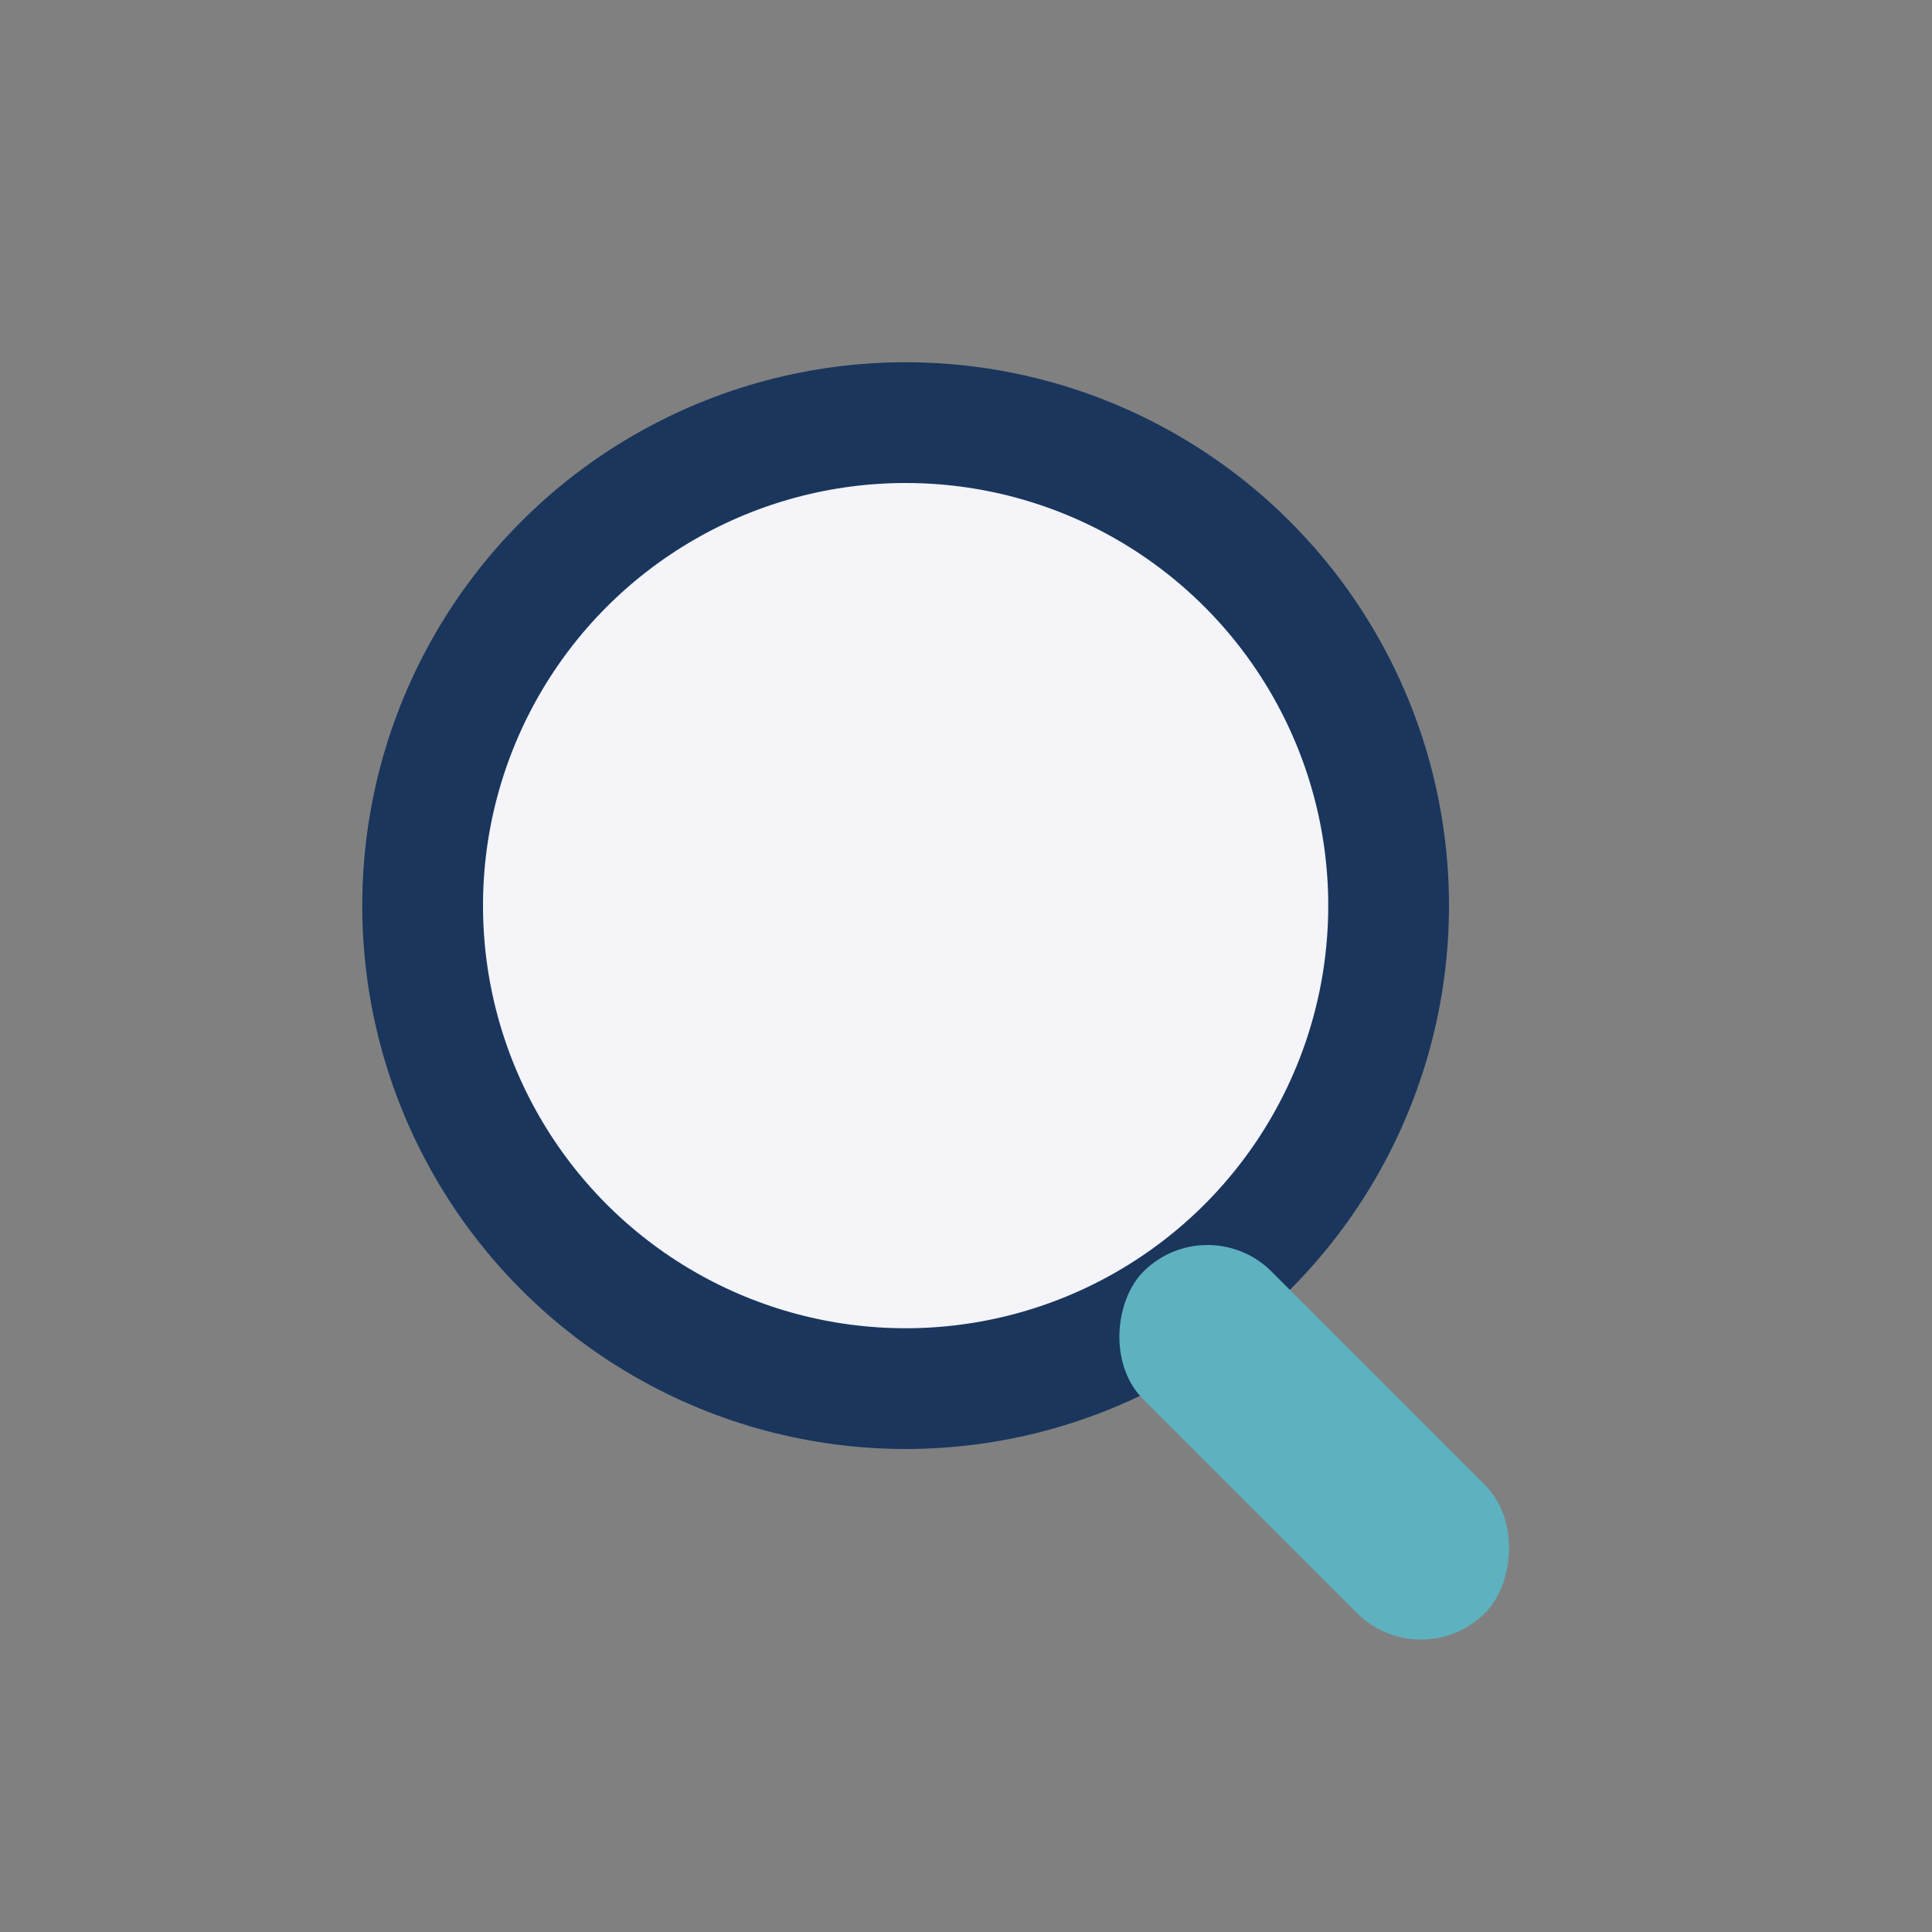 <?xml version="1.0" encoding="UTF-8"?>
<svg xmlns="http://www.w3.org/2000/svg" width="32" height="32" viewBox="0 0 32 32"><rect x="0" y="0" width="32" height="32" fill="#808080" stroke="none"/><circle cx="15" cy="15" r="8" fill="#F4F4F9" stroke="#1A365D" stroke-width="2"/><rect x="20" y="20" width="8" height="3" rx="1.5" transform="rotate(45 20 20)" fill="#5EB1BF"/></svg>